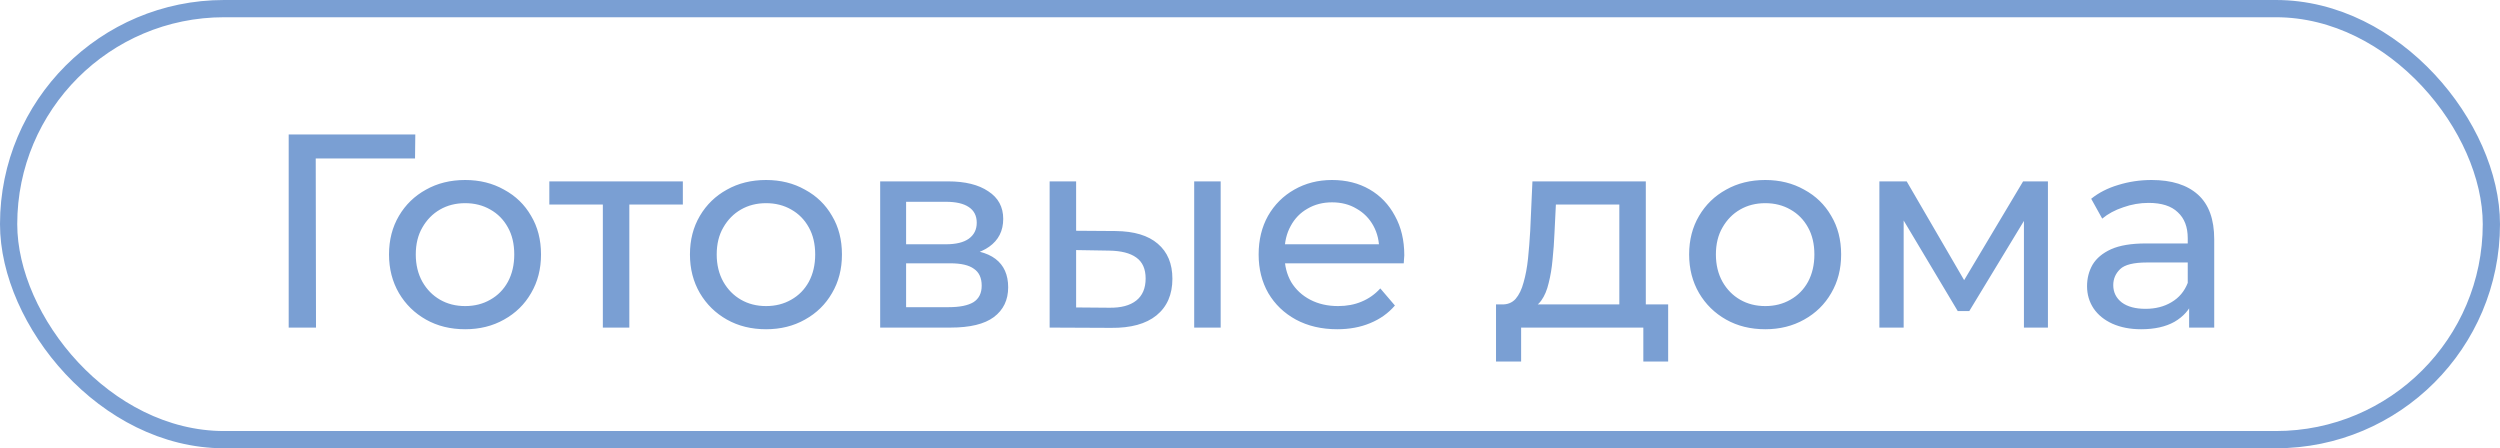 <?xml version="1.0" encoding="UTF-8"?> <svg xmlns="http://www.w3.org/2000/svg" width="145" height="26" viewBox="0 0 145 26" fill="none"><rect x="0.5" y="0.5" width="144" height="25" rx="12.5" stroke="#7A9FD3"></rect><path d="M16.744 19V7.8H24.088L24.072 9.192H17.928L18.312 8.792L18.328 19H16.744ZM26.979 19.096C26.126 19.096 25.369 18.909 24.707 18.536C24.046 18.163 23.523 17.651 23.139 17C22.755 16.339 22.563 15.592 22.563 14.76C22.563 13.917 22.755 13.171 23.139 12.52C23.523 11.869 24.046 11.363 24.707 11C25.369 10.627 26.126 10.44 26.979 10.44C27.822 10.44 28.574 10.627 29.235 11C29.907 11.363 30.43 11.869 30.803 12.52C31.187 13.16 31.379 13.907 31.379 14.76C31.379 15.603 31.187 16.349 30.803 17C30.43 17.651 29.907 18.163 29.235 18.536C28.574 18.909 27.822 19.096 26.979 19.096ZM26.979 17.752C27.523 17.752 28.009 17.629 28.435 17.384C28.873 17.139 29.214 16.792 29.459 16.344C29.705 15.885 29.827 15.357 29.827 14.76C29.827 14.152 29.705 13.629 29.459 13.192C29.214 12.744 28.873 12.397 28.435 12.152C28.009 11.907 27.523 11.784 26.979 11.784C26.435 11.784 25.95 11.907 25.523 12.152C25.097 12.397 24.755 12.744 24.499 13.192C24.243 13.629 24.115 14.152 24.115 14.76C24.115 15.357 24.243 15.885 24.499 16.344C24.755 16.792 25.097 17.139 25.523 17.384C25.95 17.629 26.435 17.752 26.979 17.752ZM34.965 19V11.464L35.349 11.864H31.861V10.52H39.605V11.864H36.133L36.501 11.464V19H34.965ZM44.432 19.096C43.579 19.096 42.822 18.909 42.16 18.536C41.499 18.163 40.977 17.651 40.593 17C40.209 16.339 40.017 15.592 40.017 14.76C40.017 13.917 40.209 13.171 40.593 12.52C40.977 11.869 41.499 11.363 42.16 11C42.822 10.627 43.579 10.44 44.432 10.44C45.275 10.44 46.027 10.627 46.688 11C47.361 11.363 47.883 11.869 48.257 12.52C48.641 13.16 48.833 13.907 48.833 14.76C48.833 15.603 48.641 16.349 48.257 17C47.883 17.651 47.361 18.163 46.688 18.536C46.027 18.909 45.275 19.096 44.432 19.096ZM44.432 17.752C44.977 17.752 45.462 17.629 45.889 17.384C46.326 17.139 46.667 16.792 46.913 16.344C47.158 15.885 47.281 15.357 47.281 14.76C47.281 14.152 47.158 13.629 46.913 13.192C46.667 12.744 46.326 12.397 45.889 12.152C45.462 11.907 44.977 11.784 44.432 11.784C43.889 11.784 43.403 11.907 42.977 12.152C42.55 12.397 42.209 12.744 41.953 13.192C41.697 13.629 41.569 14.152 41.569 14.76C41.569 15.357 41.697 15.885 41.953 16.344C42.209 16.792 42.55 17.139 42.977 17.384C43.403 17.629 43.889 17.752 44.432 17.752ZM51.05 19V10.52H54.986C55.978 10.52 56.757 10.712 57.322 11.096C57.898 11.469 58.187 12.003 58.187 12.696C58.187 13.389 57.914 13.928 57.37 14.312C56.837 14.685 56.128 14.872 55.242 14.872L55.483 14.456C56.496 14.456 57.248 14.643 57.739 15.016C58.229 15.389 58.474 15.939 58.474 16.664C58.474 17.4 58.197 17.976 57.642 18.392C57.099 18.797 56.261 19 55.13 19H51.05ZM52.554 17.816H55.019C55.658 17.816 56.139 17.72 56.459 17.528C56.779 17.325 56.938 17.005 56.938 16.568C56.938 16.12 56.789 15.795 56.49 15.592C56.203 15.379 55.744 15.272 55.114 15.272H52.554V17.816ZM52.554 14.168H54.858C55.445 14.168 55.888 14.061 56.187 13.848C56.496 13.624 56.651 13.315 56.651 12.92C56.651 12.515 56.496 12.211 56.187 12.008C55.888 11.805 55.445 11.704 54.858 11.704H52.554V14.168ZM69.263 19V10.52H70.799V19H69.263ZM64.703 13.4C65.78 13.411 66.596 13.656 67.151 14.136C67.716 14.616 67.999 15.293 67.999 16.168C67.999 17.085 67.689 17.795 67.071 18.296C66.463 18.787 65.588 19.027 64.447 19.016L60.879 19V10.52H62.415V13.384L64.703 13.4ZM64.335 17.848C65.017 17.859 65.54 17.72 65.903 17.432C66.265 17.144 66.447 16.717 66.447 16.152C66.447 15.597 66.265 15.192 65.903 14.936C65.551 14.68 65.028 14.547 64.335 14.536L62.415 14.504V17.832L64.335 17.848ZM77.561 19.096C76.654 19.096 75.854 18.909 75.161 18.536C74.478 18.163 73.945 17.651 73.561 17C73.188 16.349 73.001 15.603 73.001 14.76C73.001 13.917 73.182 13.171 73.545 12.52C73.918 11.869 74.425 11.363 75.065 11C75.716 10.627 76.446 10.44 77.257 10.44C78.078 10.44 78.803 10.621 79.433 10.984C80.062 11.347 80.553 11.859 80.905 12.52C81.267 13.171 81.449 13.933 81.449 14.808C81.449 14.872 81.444 14.947 81.433 15.032C81.433 15.117 81.427 15.197 81.417 15.272H74.201V14.168H80.617L79.993 14.552C80.004 14.008 79.891 13.523 79.657 13.096C79.422 12.669 79.097 12.339 78.681 12.104C78.275 11.859 77.801 11.736 77.257 11.736C76.724 11.736 76.249 11.859 75.833 12.104C75.417 12.339 75.091 12.675 74.857 13.112C74.622 13.539 74.505 14.029 74.505 14.584V14.84C74.505 15.405 74.633 15.912 74.889 16.36C75.156 16.797 75.523 17.139 75.993 17.384C76.462 17.629 77.001 17.752 77.609 17.752C78.11 17.752 78.564 17.667 78.969 17.496C79.385 17.325 79.748 17.069 80.057 16.728L80.905 17.72C80.521 18.168 80.041 18.509 79.465 18.744C78.9 18.979 78.265 19.096 77.561 19.096ZM93.921 18.28V11.864H90.241L90.161 13.496C90.139 14.029 90.102 14.547 90.049 15.048C90.006 15.539 89.931 15.992 89.825 16.408C89.729 16.824 89.585 17.165 89.393 17.432C89.201 17.699 88.945 17.864 88.625 17.928L87.105 17.656C87.435 17.667 87.702 17.56 87.905 17.336C88.107 17.101 88.262 16.781 88.369 16.376C88.486 15.971 88.571 15.512 88.625 15C88.678 14.477 88.721 13.939 88.753 13.384L88.881 10.52H95.457V18.28H93.921ZM86.769 20.968V17.656H96.753V20.968H95.313V19H88.225V20.968H86.769ZM102.386 19.096C101.532 19.096 100.775 18.909 100.114 18.536C99.452 18.163 98.93 17.651 98.546 17C98.162 16.339 97.97 15.592 97.97 14.76C97.97 13.917 98.162 13.171 98.546 12.52C98.93 11.869 99.452 11.363 100.114 11C100.775 10.627 101.532 10.44 102.386 10.44C103.228 10.44 103.98 10.627 104.642 11C105.314 11.363 105.836 11.869 106.21 12.52C106.594 13.16 106.786 13.907 106.786 14.76C106.786 15.603 106.594 16.349 106.21 17C105.836 17.651 105.314 18.163 104.642 18.536C103.98 18.909 103.228 19.096 102.386 19.096ZM102.386 17.752C102.93 17.752 103.415 17.629 103.842 17.384C104.279 17.139 104.62 16.792 104.866 16.344C105.111 15.885 105.234 15.357 105.234 14.76C105.234 14.152 105.111 13.629 104.866 13.192C104.62 12.744 104.279 12.397 103.842 12.152C103.415 11.907 102.93 11.784 102.386 11.784C101.842 11.784 101.356 11.907 100.93 12.152C100.503 12.397 100.162 12.744 99.906 13.192C99.65 13.629 99.522 14.152 99.522 14.76C99.522 15.357 99.65 15.885 99.906 16.344C100.162 16.792 100.503 17.139 100.93 17.384C101.356 17.629 101.842 17.752 102.386 17.752ZM109.004 19V10.52H110.588L114.236 16.792H113.596L117.34 10.52H118.78V19H117.388V12.248L117.644 12.392L114.22 18.04H113.548L110.108 12.28L110.412 12.216V19H109.004ZM126.969 19V17.208L126.889 16.872V13.816C126.889 13.165 126.697 12.664 126.313 12.312C125.94 11.949 125.375 11.768 124.617 11.768C124.116 11.768 123.625 11.853 123.145 12.024C122.665 12.184 122.26 12.403 121.929 12.68L121.289 11.528C121.727 11.176 122.249 10.909 122.857 10.728C123.476 10.536 124.121 10.44 124.793 10.44C125.956 10.44 126.852 10.723 127.481 11.288C128.111 11.853 128.425 12.717 128.425 13.88V19H126.969ZM124.185 19.096C123.556 19.096 123.001 18.989 122.521 18.776C122.052 18.563 121.689 18.269 121.433 17.896C121.177 17.512 121.049 17.08 121.049 16.6C121.049 16.141 121.156 15.725 121.369 15.352C121.593 14.979 121.951 14.68 122.441 14.456C122.943 14.232 123.615 14.12 124.457 14.12H127.145V15.224H124.521C123.753 15.224 123.236 15.352 122.969 15.608C122.703 15.864 122.569 16.173 122.569 16.536C122.569 16.952 122.735 17.288 123.065 17.544C123.396 17.789 123.855 17.912 124.441 17.912C125.017 17.912 125.519 17.784 125.945 17.528C126.383 17.272 126.697 16.899 126.889 16.408L127.193 17.464C126.991 17.965 126.633 18.365 126.121 18.664C125.609 18.952 124.964 19.096 124.185 19.096Z" fill="#7A9FD3"></path></svg> 